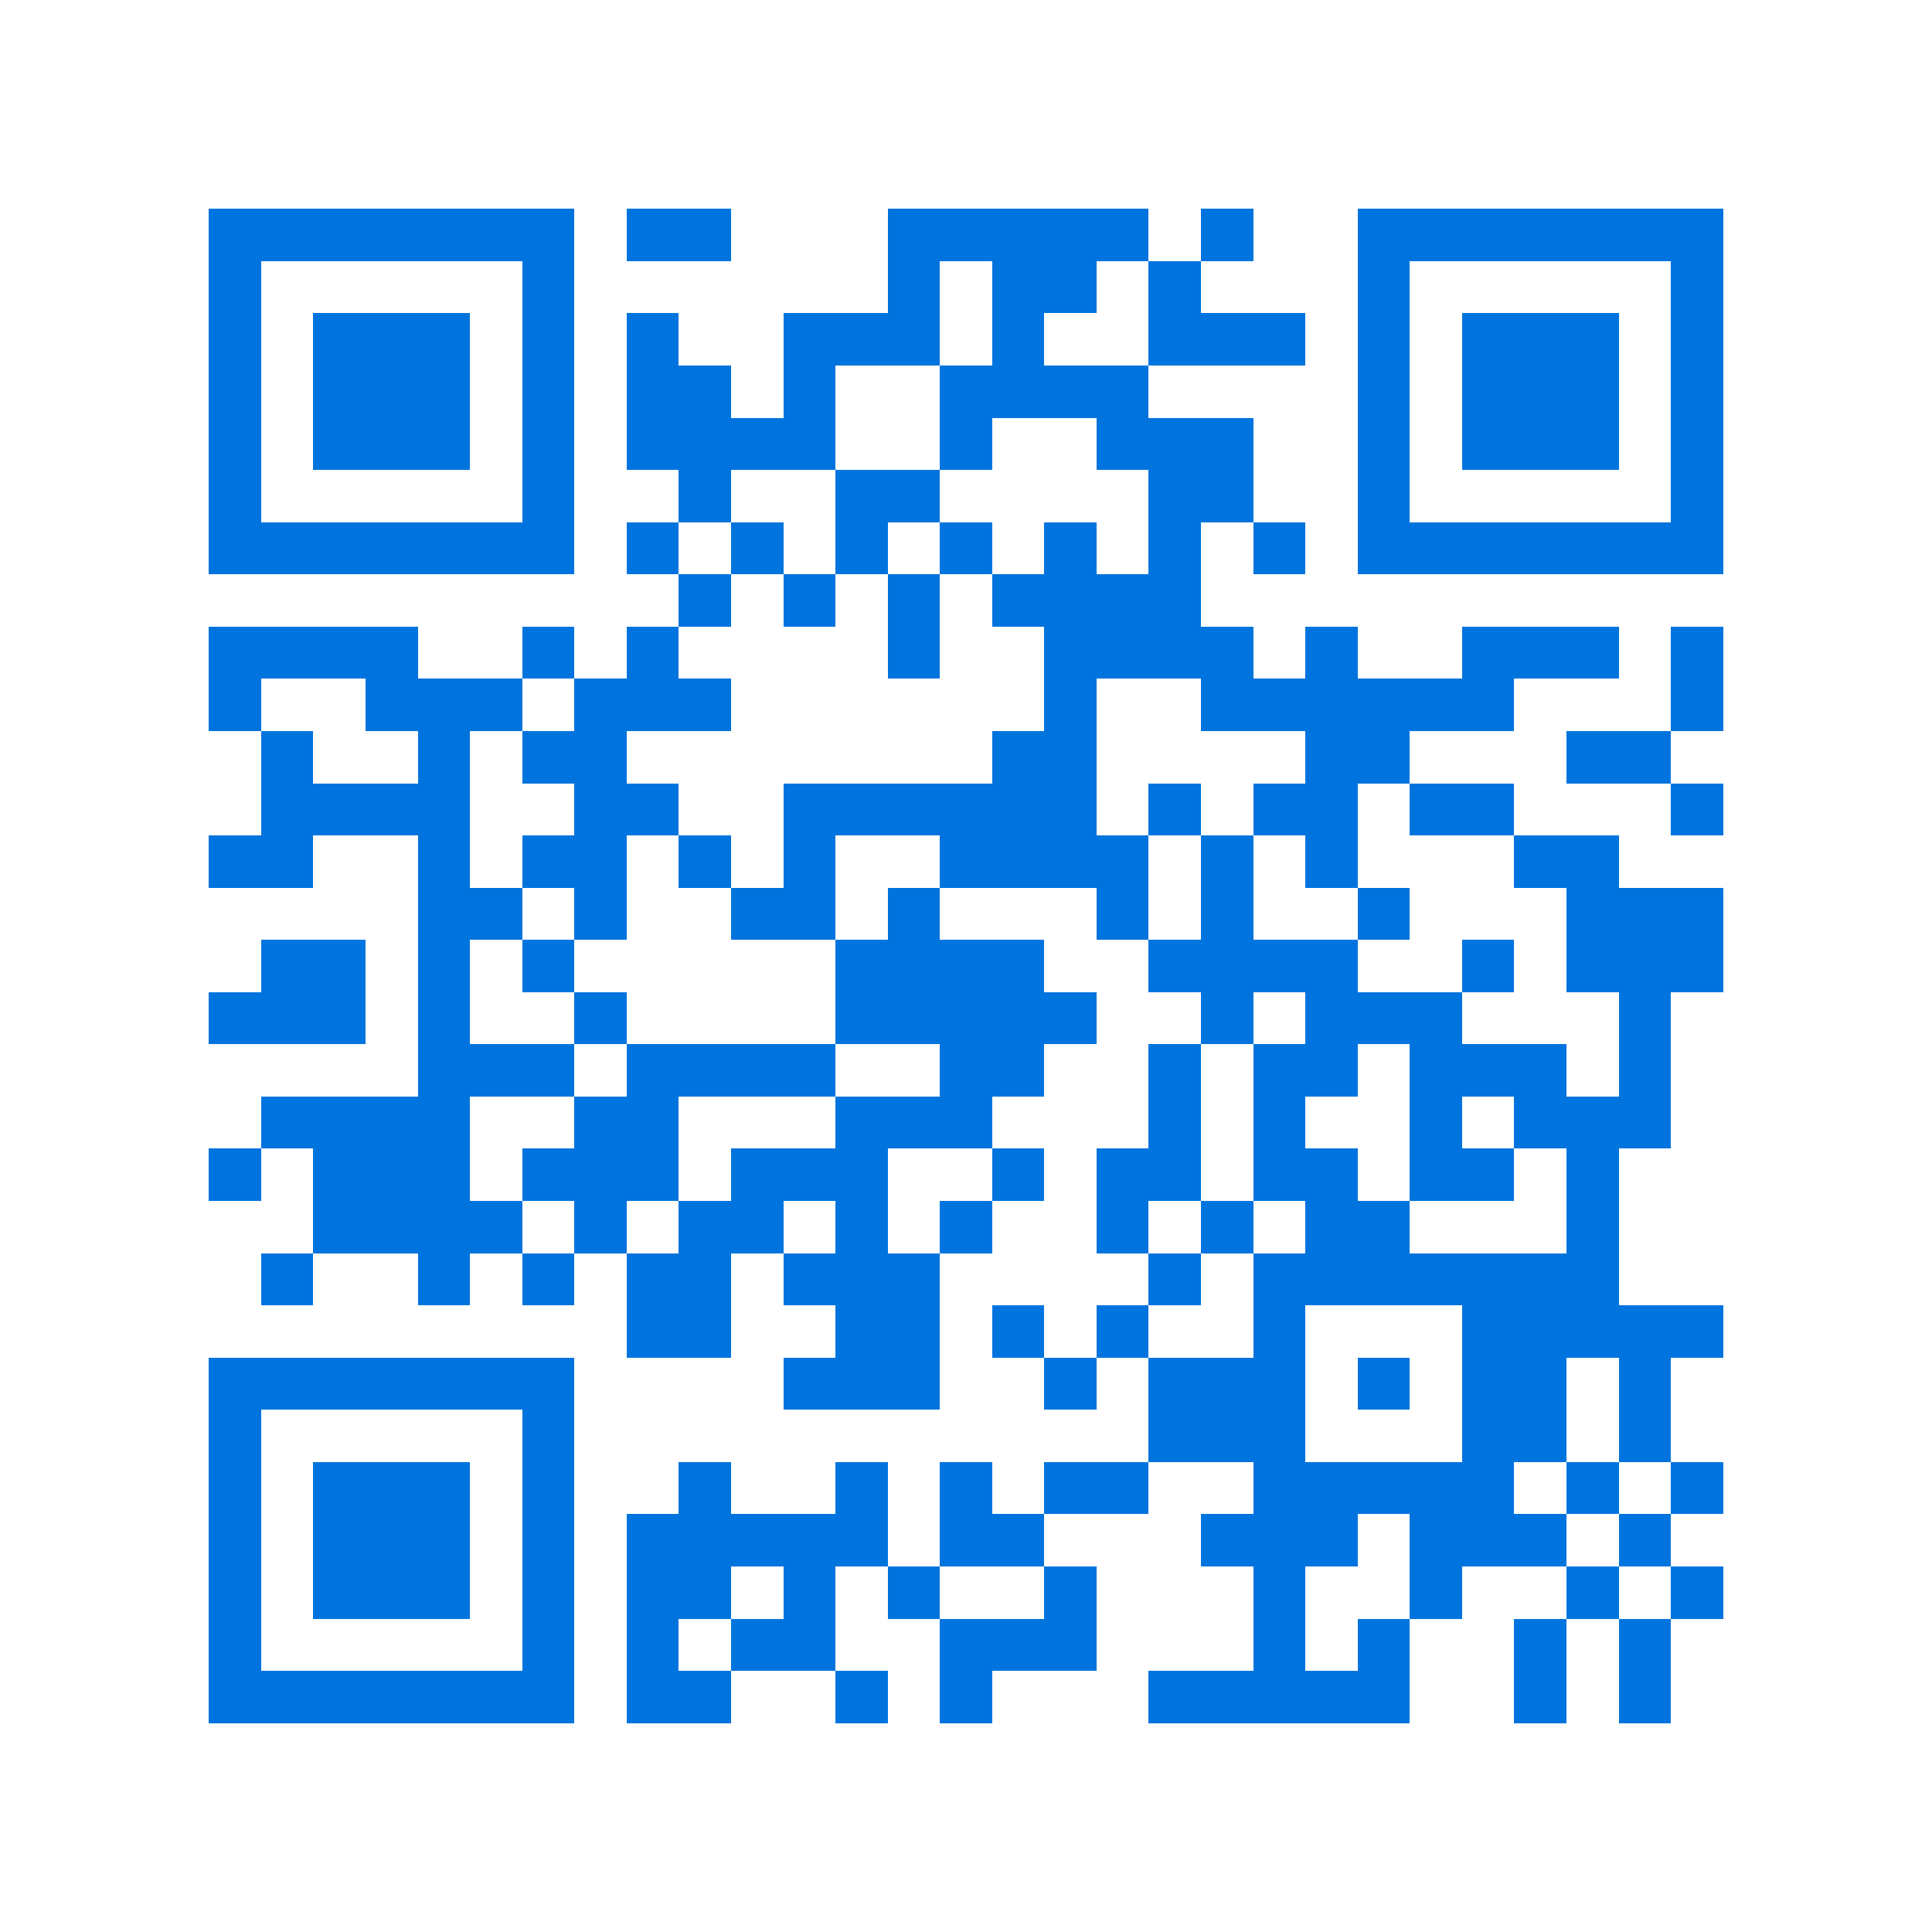 <svg xmlns="http://www.w3.org/2000/svg" viewBox="0 0 37 37" shape-rendering="crispEdges"><path fill="#ffffff" d="M0 0h37v37H0z"/><path stroke="#0074de" d="M4 4.5h7m1 0h2m3 0h5m1 0h1m2 0h7M4 5.5h1m5 0h1m6 0h1m1 0h2m1 0h1m3 0h1m5 0h1M4 6.5h1m1 0h3m1 0h1m1 0h1m2 0h3m1 0h1m2 0h3m1 0h1m1 0h3m1 0h1M4 7.5h1m1 0h3m1 0h1m1 0h2m1 0h1m2 0h4m4 0h1m1 0h3m1 0h1M4 8.5h1m1 0h3m1 0h1m1 0h4m2 0h1m2 0h3m2 0h1m1 0h3m1 0h1M4 9.5h1m5 0h1m2 0h1m2 0h2m4 0h2m2 0h1m5 0h1M4 10.5h7m1 0h1m1 0h1m1 0h1m1 0h1m1 0h1m1 0h1m1 0h1m1 0h7M13 11.5h1m1 0h1m1 0h1m1 0h4M4 12.5h4m2 0h1m1 0h1m4 0h1m2 0h4m1 0h1m2 0h3m1 0h1M4 13.5h1m2 0h3m1 0h3m6 0h1m2 0h6m3 0h1M5 14.5h1m2 0h1m1 0h2m7 0h2m4 0h2m3 0h2M5 15.5h4m2 0h2m2 0h6m1 0h1m1 0h2m1 0h2m3 0h1M4 16.5h2m2 0h1m1 0h2m1 0h1m1 0h1m2 0h4m1 0h1m1 0h1m3 0h2M8 17.5h2m1 0h1m2 0h2m1 0h1m3 0h1m1 0h1m2 0h1m3 0h3M5 18.5h2m1 0h1m1 0h1m5 0h4m2 0h4m2 0h1m1 0h3M4 19.5h3m1 0h1m2 0h1m4 0h5m2 0h1m1 0h3m3 0h1M8 20.5h3m1 0h4m2 0h2m2 0h1m1 0h2m1 0h3m1 0h1M5 21.5h4m2 0h2m3 0h3m3 0h1m1 0h1m2 0h1m1 0h3M4 22.5h1m1 0h3m1 0h3m1 0h3m2 0h1m1 0h2m1 0h2m1 0h2m1 0h1M6 23.5h4m1 0h1m1 0h2m1 0h1m1 0h1m2 0h1m1 0h1m1 0h2m3 0h1M5 24.5h1m2 0h1m1 0h1m1 0h2m1 0h3m4 0h1m1 0h7M12 25.5h2m2 0h2m1 0h1m1 0h1m2 0h1m3 0h5M4 26.5h7m4 0h3m2 0h1m1 0h3m1 0h1m1 0h2m1 0h1M4 27.5h1m5 0h1m11 0h3m3 0h2m1 0h1M4 28.5h1m1 0h3m1 0h1m2 0h1m2 0h1m1 0h1m1 0h2m2 0h5m1 0h1m1 0h1M4 29.5h1m1 0h3m1 0h1m1 0h5m1 0h2m3 0h3m1 0h3m1 0h1M4 30.5h1m1 0h3m1 0h1m1 0h2m1 0h1m1 0h1m2 0h1m3 0h1m2 0h1m2 0h1m1 0h1M4 31.5h1m5 0h1m1 0h1m1 0h2m2 0h3m3 0h1m1 0h1m2 0h1m1 0h1M4 32.5h7m1 0h2m2 0h1m1 0h1m3 0h5m2 0h1m1 0h1"/></svg>
